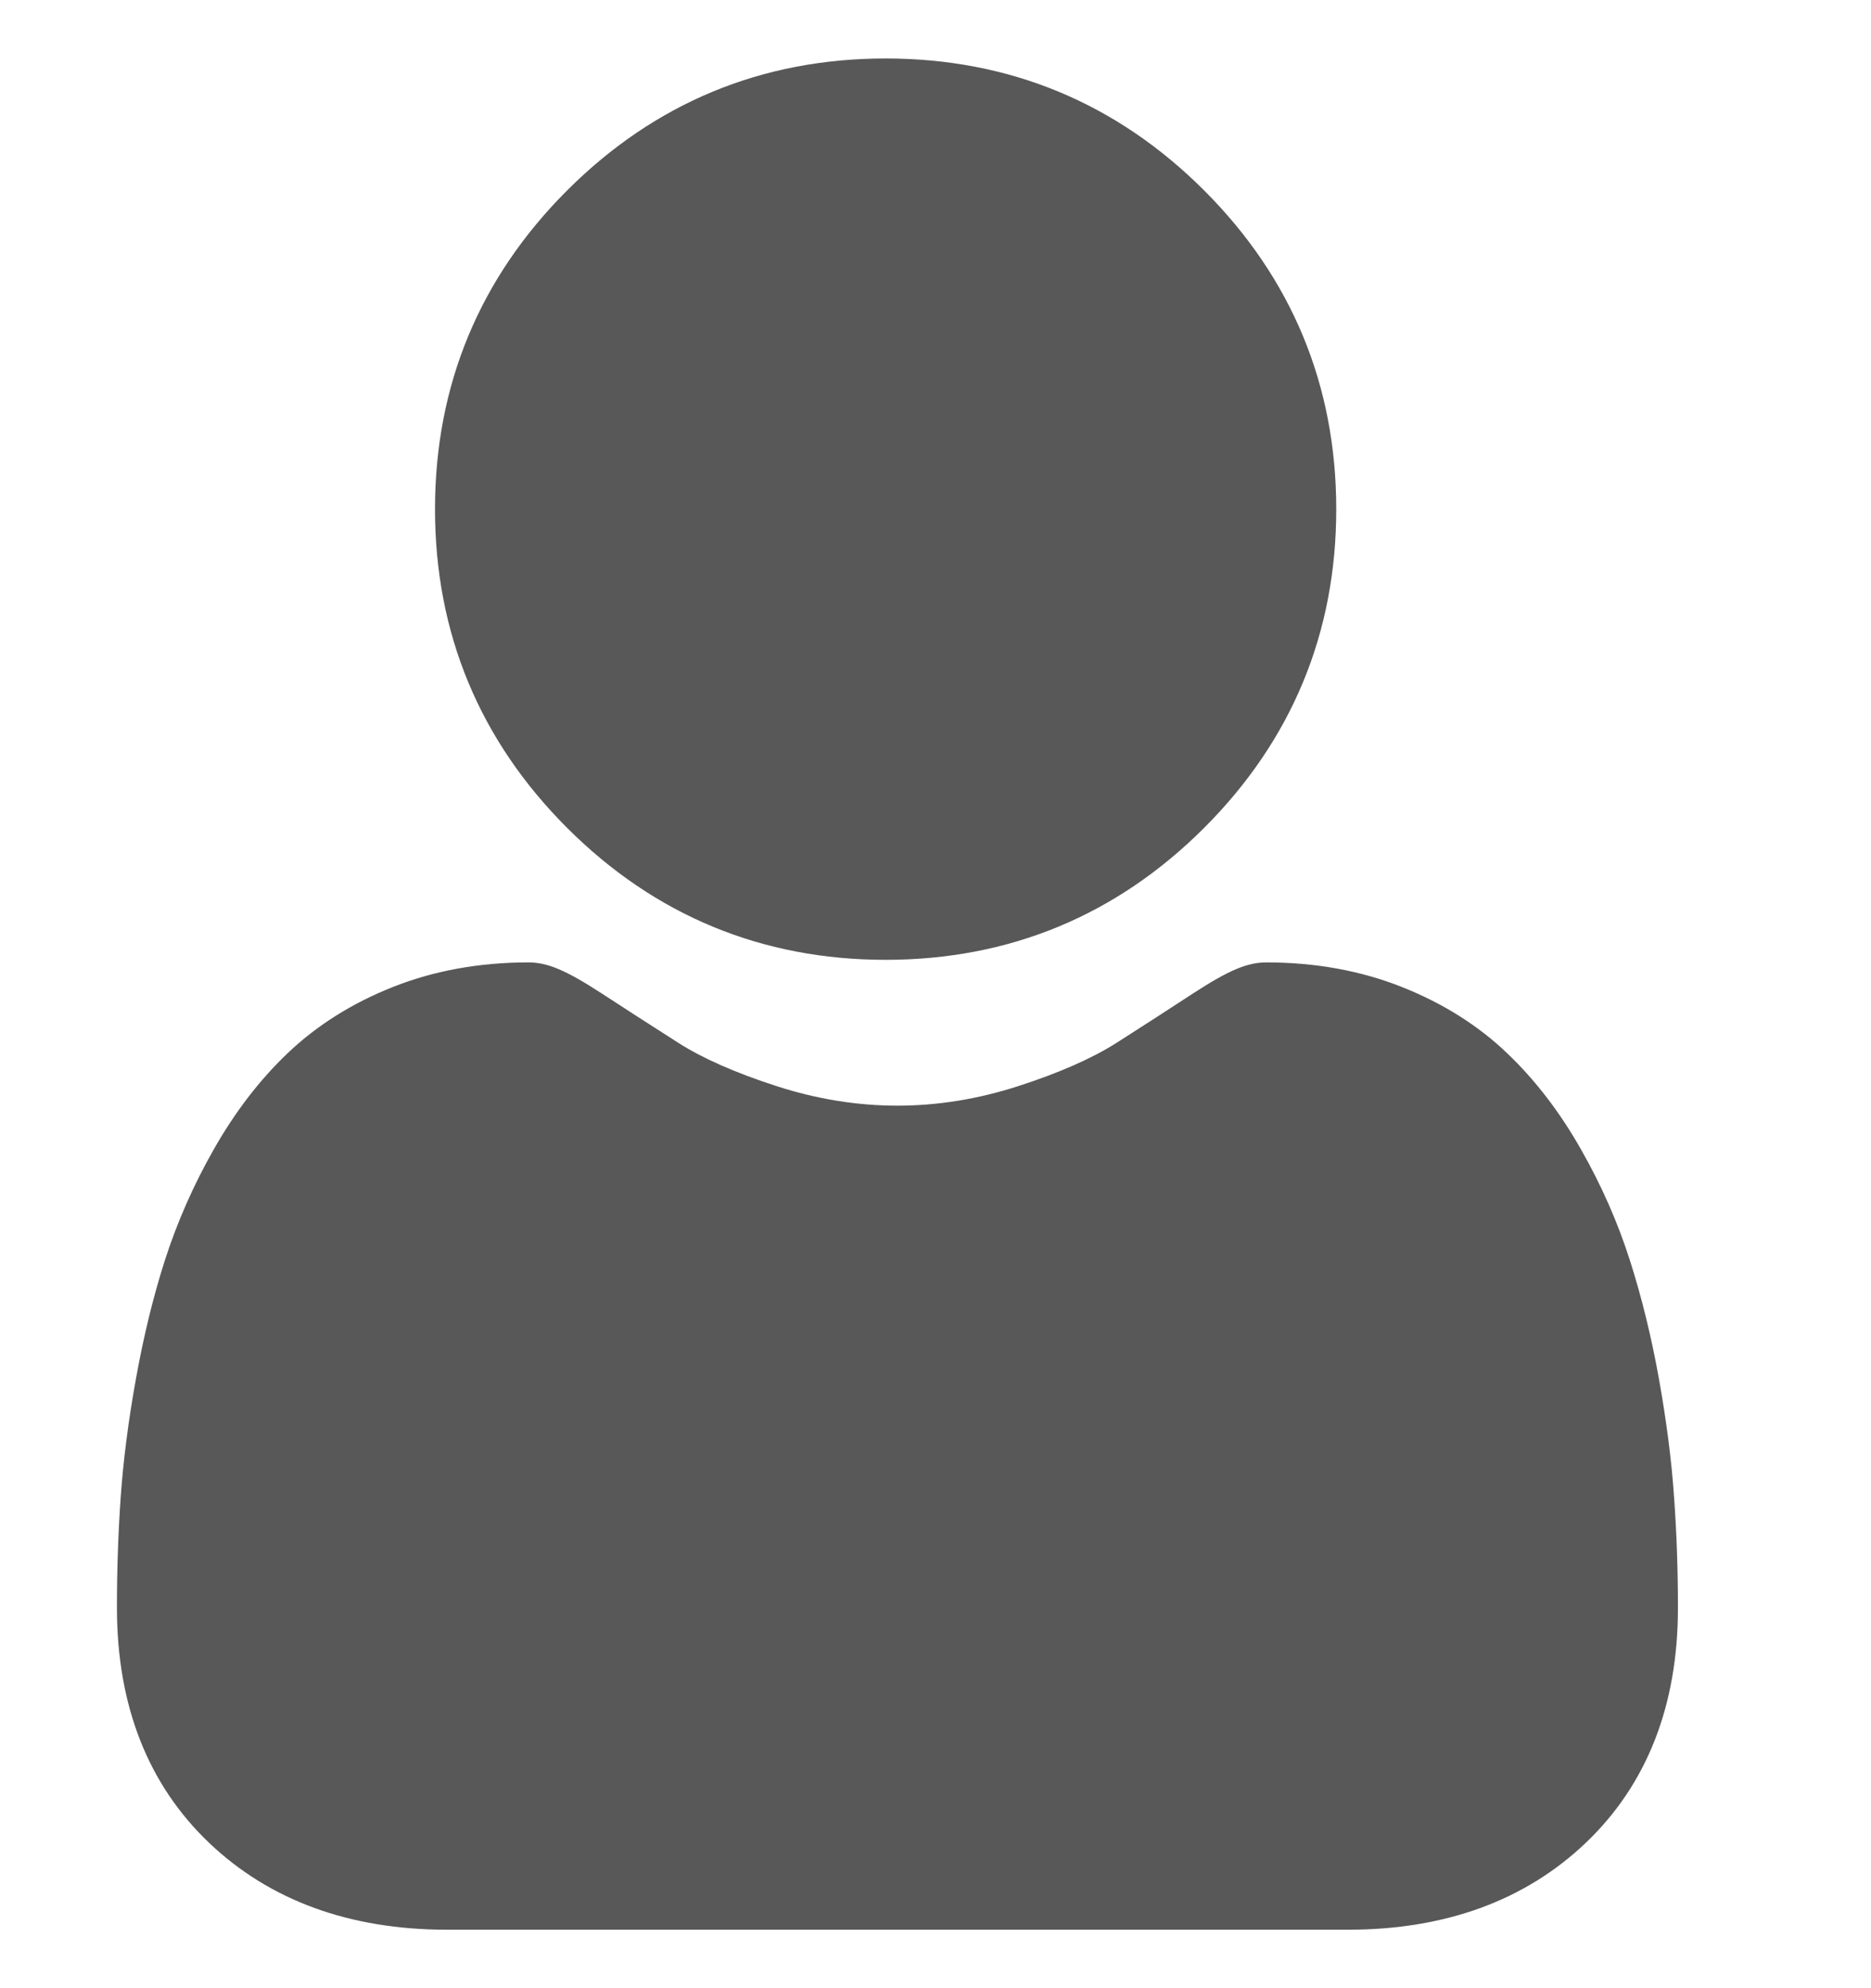 <?xml version="1.0" encoding="UTF-8"?> <svg xmlns="http://www.w3.org/2000/svg" width="16" height="17" viewBox="0 0 16 17" fill="none"><g clip-path="url(#clip0_465_674)"><path d="M7.573 8.207C8.632 8.207 9.549 7.827 10.298 7.078C11.047 6.329 11.427 5.412 11.427 4.354C11.427 3.295 11.047 2.378 10.298 1.629C9.549 0.88 8.632 0.5 7.573 0.5C6.515 0.5 5.598 0.88 4.849 1.629C4.1 2.378 3.72 3.295 3.72 4.354C3.72 5.412 4.1 6.329 4.849 7.078C5.598 7.827 6.515 8.207 7.573 8.207ZM14.316 12.803C14.295 12.491 14.251 12.151 14.187 11.792C14.122 11.43 14.038 11.088 13.938 10.776C13.835 10.453 13.694 10.133 13.52 9.828C13.34 9.51 13.128 9.234 12.89 9.007C12.642 8.769 12.337 8.577 11.985 8.438C11.634 8.299 11.245 8.229 10.83 8.229C10.666 8.229 10.508 8.296 10.203 8.494C9.986 8.636 9.769 8.776 9.551 8.915C9.341 9.049 9.057 9.174 8.707 9.287C8.364 9.398 8.017 9.454 7.674 9.454C7.331 9.454 6.984 9.398 6.641 9.287C6.291 9.174 6.007 9.049 5.798 8.915C5.555 8.76 5.335 8.618 5.145 8.494C4.84 8.296 4.682 8.229 4.519 8.229C4.103 8.229 3.714 8.299 3.363 8.438C3.011 8.577 2.707 8.769 2.458 9.007C2.22 9.234 2.008 9.51 1.828 9.828C1.654 10.133 1.514 10.453 1.41 10.776C1.31 11.088 1.227 11.43 1.162 11.792C1.097 12.151 1.054 12.491 1.032 12.803C1.01 13.118 1 13.433 1 13.748C1 14.584 1.266 15.26 1.789 15.758C2.306 16.25 2.99 16.5 3.822 16.5H11.527C12.358 16.5 13.042 16.251 13.56 15.758C14.083 15.26 14.349 14.584 14.349 13.748C14.349 13.426 14.338 13.108 14.316 12.803Z" fill="#585858"></path></g><defs><clipPath id="clip0_465_674"><rect width="16" height="16" fill="white" transform="translate(0 0.5)"></rect></clipPath></defs></svg> 